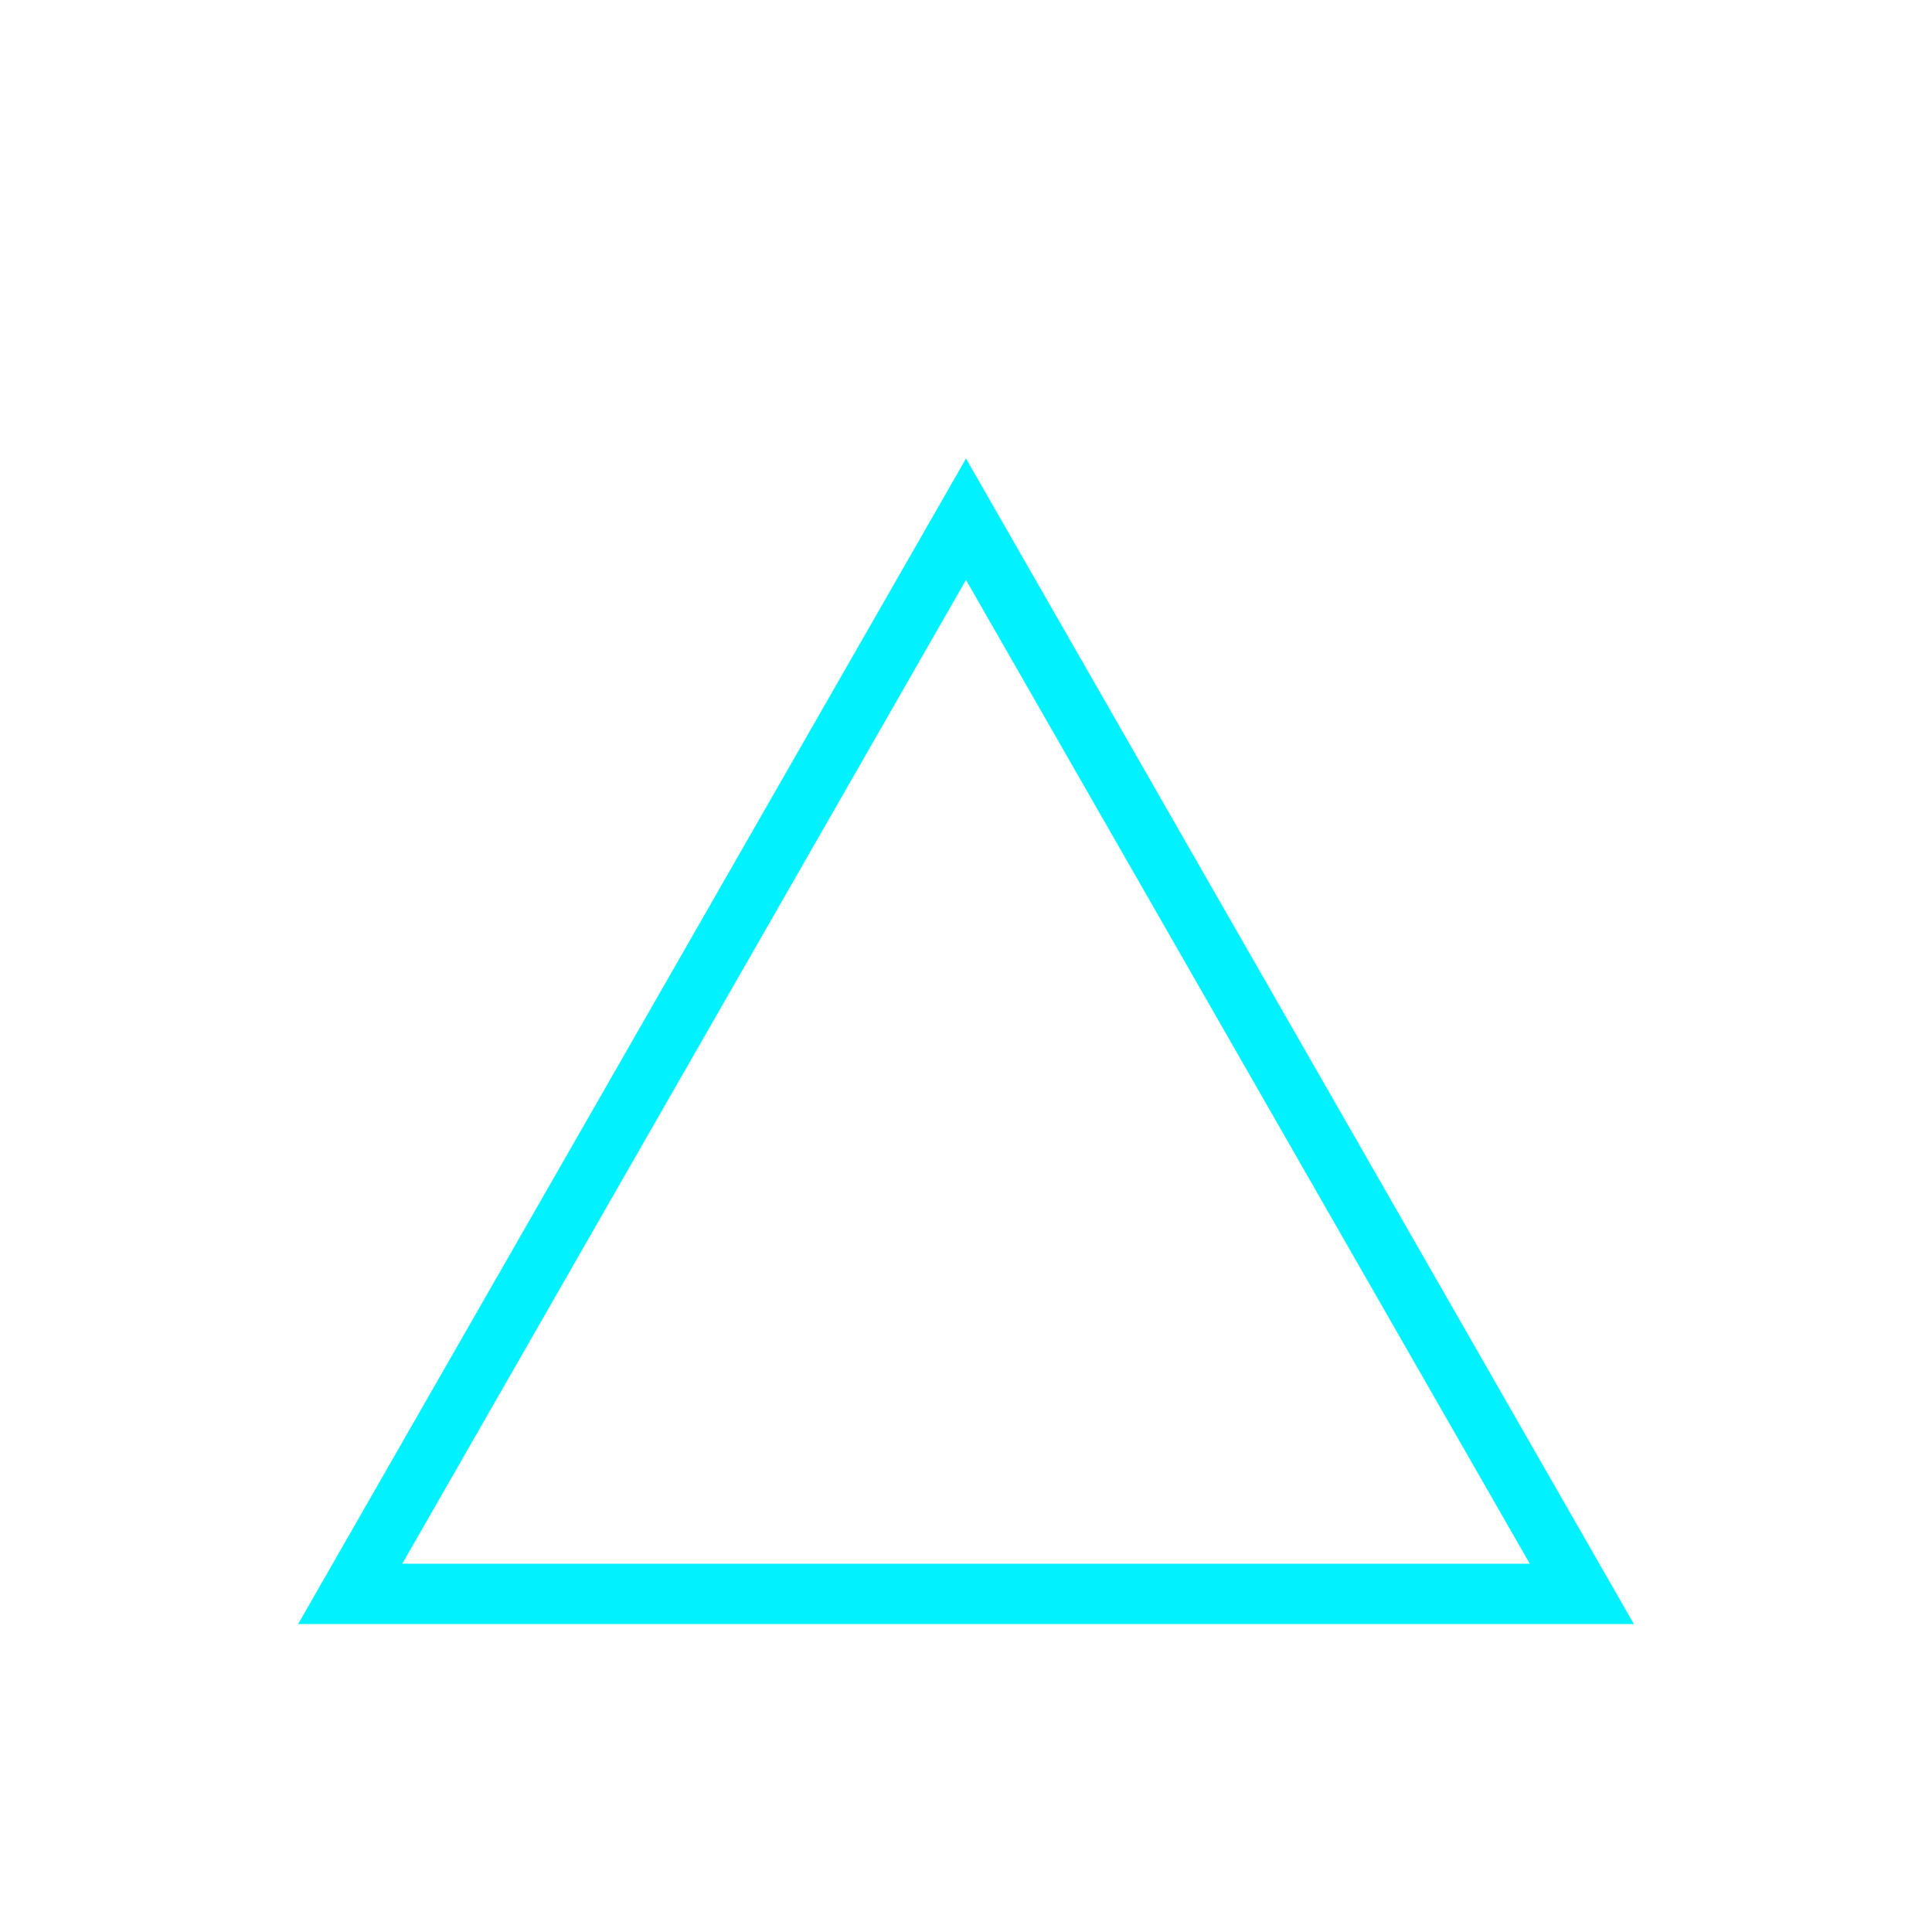 <svg version="1.1" id="Layer_1" xmlns="http://www.w3.org/2000/svg" x="0" y="0" viewBox="0 0 16 16" style="enable-background:new 0 0 16 16" xml:space="preserve"><style>.st3{fill:none;stroke:#00f2ff;stroke-width:.667;stroke-linecap:round;stroke-linejoin:round;stroke-miterlimit:13.333}</style><path d="M42.8-19.4c0-1.2-1-2.2-2.2-2.2-1.2 0-2.2 1-2.2 2.2s1 2.2 2.2 2.2c1.2 0 2.2-1 2.2-2.2z" style="fill:none;stroke:#00f2ff;stroke-width:.667;stroke-miterlimit:13.333"/><path d="m42.1-21 4.6-4.6" style="fill:none;stroke:#00f2ff;stroke-width:.667;stroke-linecap:round;stroke-linejoin:round;stroke-miterlimit:5.333"/><path class="st3" d="M64.6 5.6v-8.9m0 0h-9m9 8.9h-9m-.1 0v-8.9" id="Layer_1_00000120550508986261684310000008227273730465009062_"/><path class="st3" d="M32.4-18.5H21.3m5.6 0 2.8 4.8m-5.6-9.6 2.8 4.8m2.8-4.8-2.8 4.8m0 0-2.8 4.8"/><path d="m8 4.3 5.1 8.9H2.9L8 4.3z" style="fill:none;stroke:#00f2ff;stroke-width:.5"/></svg>